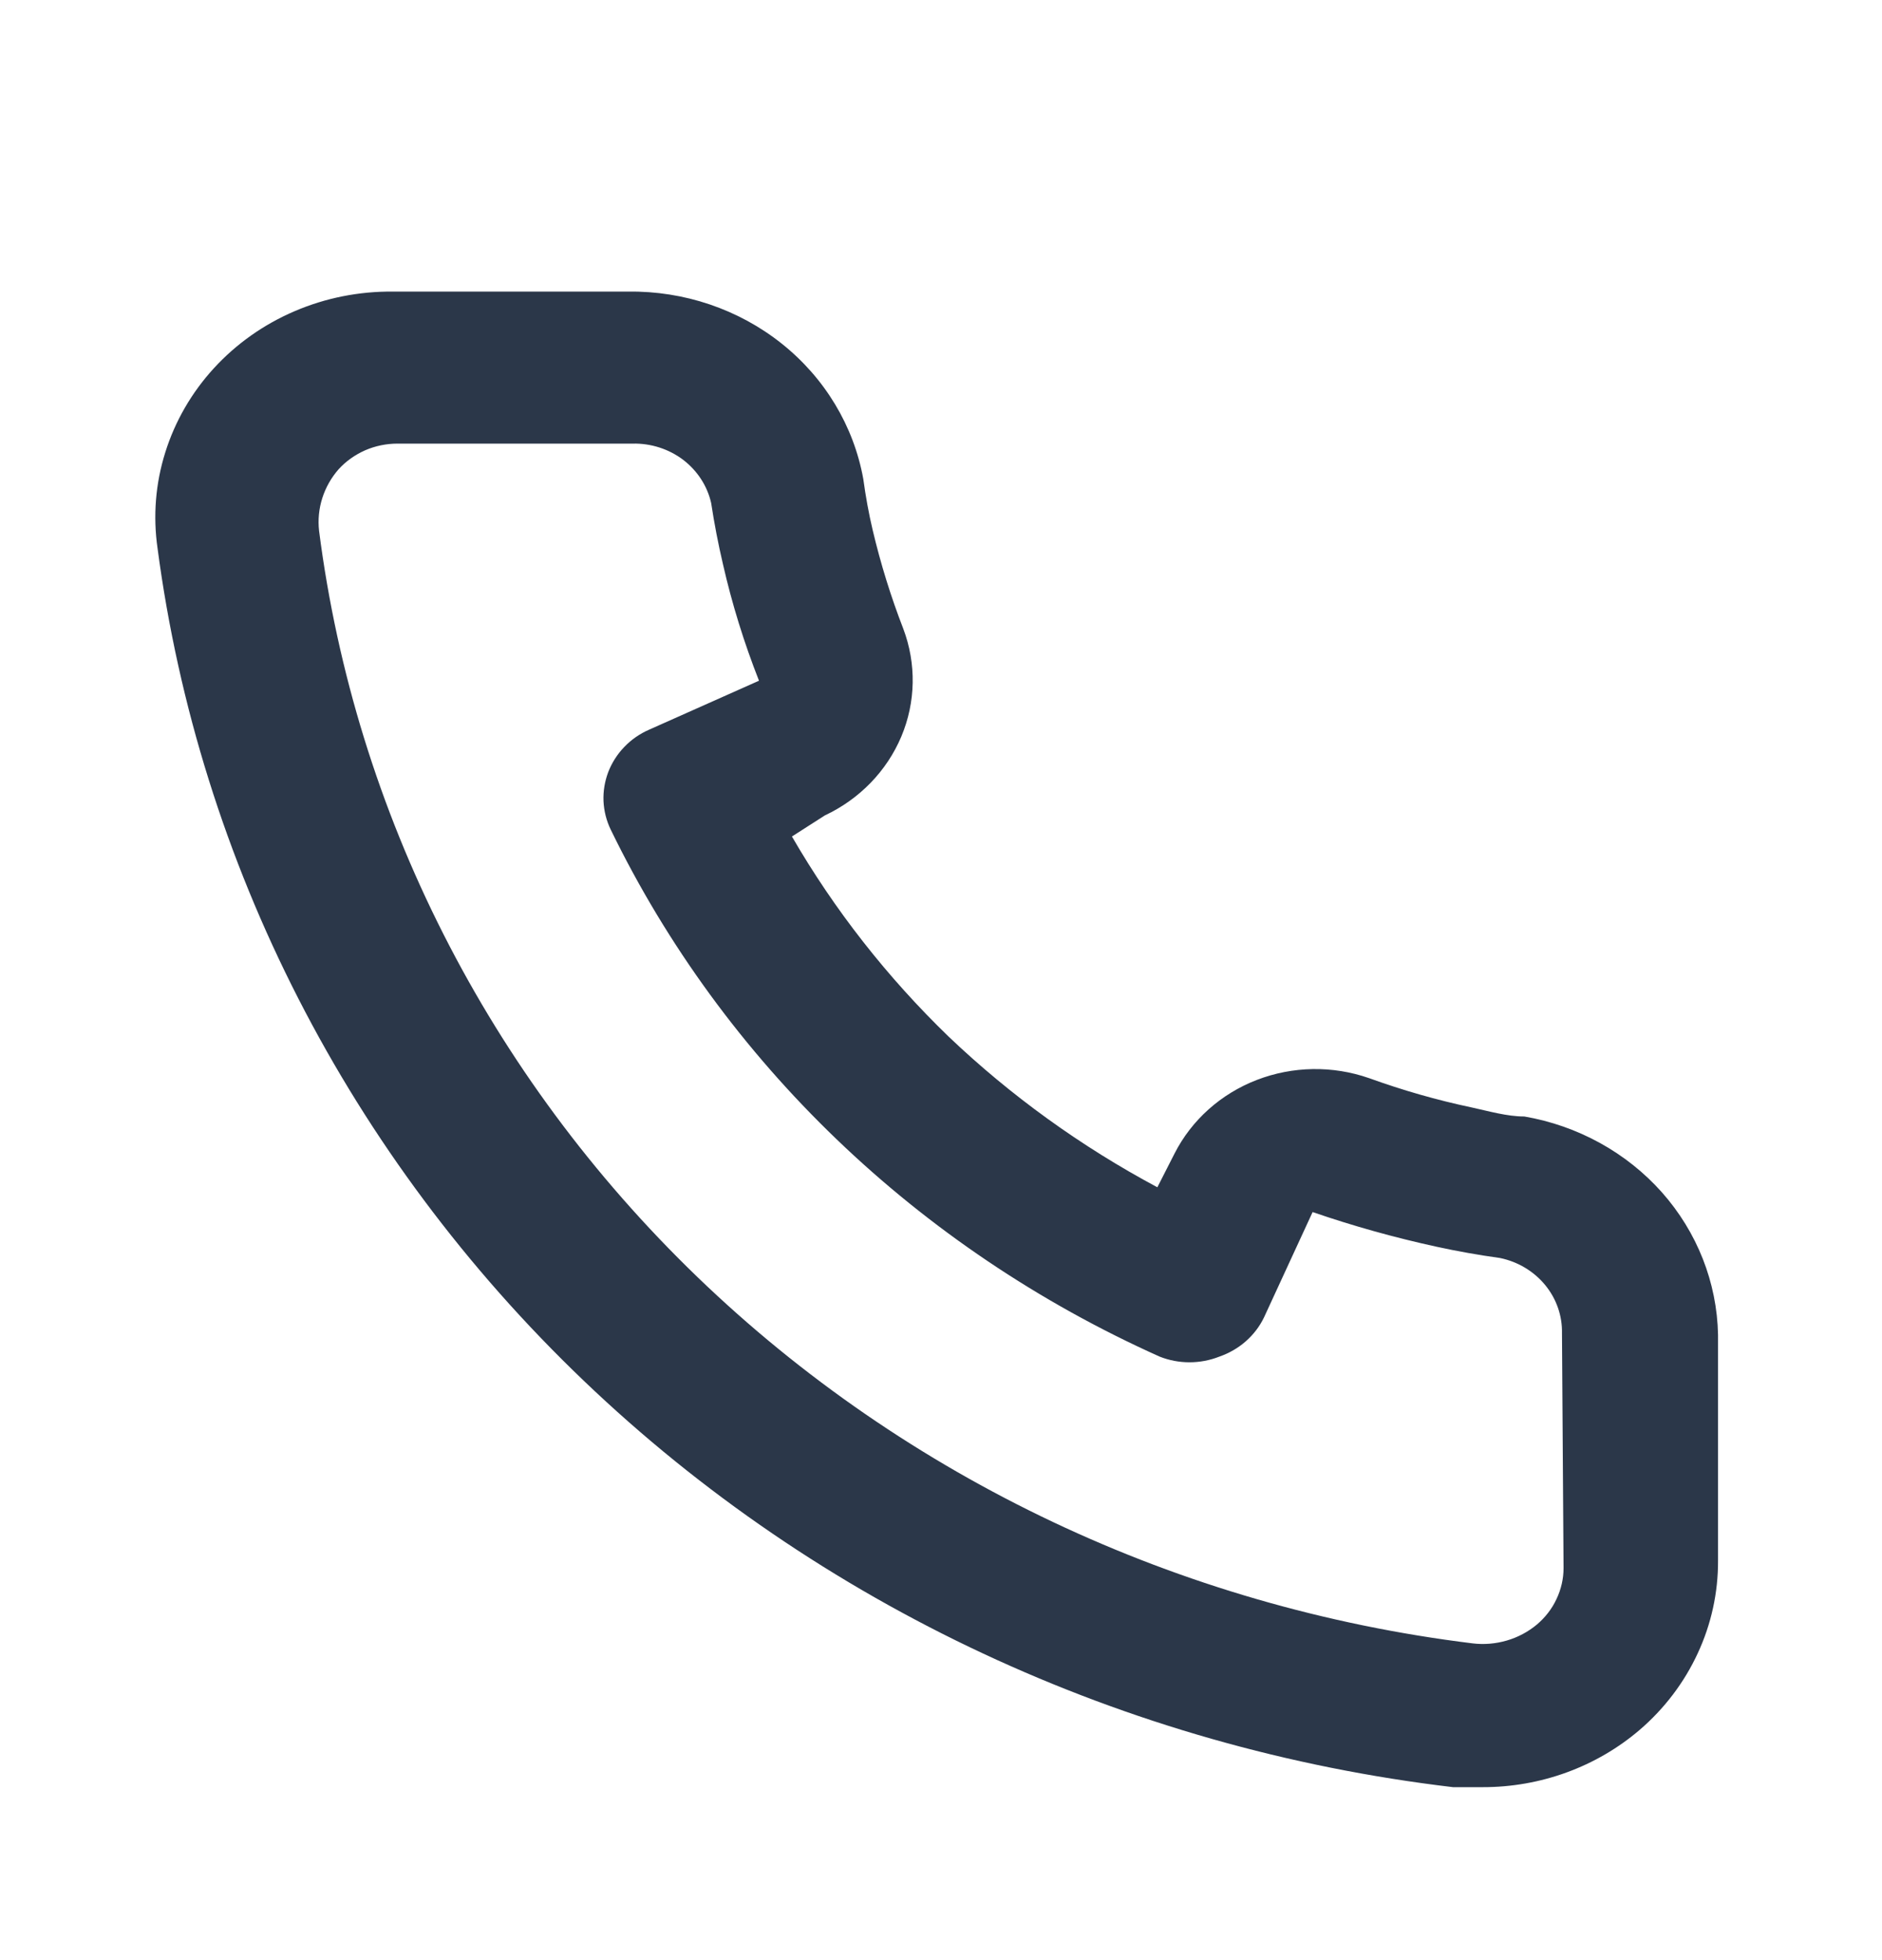 <svg width="24" height="25" viewBox="0 0 24 25" fill="none" xmlns="http://www.w3.org/2000/svg">
<path d="M19.439 14.24C19.219 14.24 18.989 14.173 18.769 14.125C18.323 14.031 17.885 13.905 17.459 13.751C16.995 13.589 16.485 13.597 16.027 13.774C15.569 13.951 15.196 14.285 14.979 14.711L14.759 15.143C13.785 14.622 12.89 13.976 12.099 13.223C11.313 12.463 10.64 11.604 10.099 10.669L10.519 10.4C10.962 10.192 11.309 9.833 11.494 9.394C11.679 8.954 11.687 8.465 11.519 8.019C11.36 7.609 11.23 7.189 11.129 6.762C11.079 6.551 11.039 6.33 11.009 6.109C10.887 5.433 10.518 4.82 9.968 4.382C9.418 3.944 8.723 3.709 8.009 3.719H5.009C4.578 3.715 4.151 3.8 3.757 3.969C3.364 4.137 3.013 4.385 2.728 4.696C2.443 5.007 2.232 5.373 2.108 5.769C1.983 6.165 1.95 6.582 2.009 6.992C2.541 11.014 4.455 14.751 7.446 17.612C10.438 20.474 14.337 22.297 18.529 22.794H18.909C19.646 22.795 20.358 22.535 20.909 22.064C21.225 21.793 21.478 21.459 21.65 21.087C21.823 20.715 21.911 20.312 21.909 19.904V17.024C21.896 16.357 21.643 15.715 21.193 15.207C20.742 14.7 20.122 14.358 19.439 14.24ZM19.939 20C19.939 20.136 19.908 20.271 19.849 20.395C19.791 20.52 19.705 20.63 19.599 20.72C19.487 20.813 19.357 20.883 19.215 20.924C19.074 20.965 18.925 20.978 18.779 20.96C15.034 20.499 11.555 18.854 8.891 16.285C6.228 13.716 4.531 10.369 4.069 6.771C4.053 6.631 4.067 6.488 4.11 6.353C4.153 6.218 4.224 6.092 4.319 5.984C4.412 5.882 4.528 5.8 4.657 5.743C4.786 5.687 4.927 5.658 5.069 5.658H8.069C8.301 5.653 8.528 5.726 8.711 5.864C8.893 6.003 9.02 6.198 9.069 6.416C9.109 6.679 9.159 6.938 9.219 7.194C9.334 7.7 9.488 8.197 9.679 8.682L8.279 9.306C8.159 9.358 8.051 9.433 7.962 9.526C7.872 9.619 7.803 9.728 7.757 9.846C7.712 9.965 7.691 10.091 7.696 10.217C7.702 10.344 7.733 10.468 7.789 10.583C9.228 13.542 11.706 15.921 14.789 17.303C15.032 17.399 15.305 17.399 15.549 17.303C15.673 17.26 15.788 17.194 15.886 17.108C15.984 17.022 16.063 16.919 16.119 16.803L16.739 15.459C17.256 15.637 17.783 15.784 18.319 15.901C18.585 15.959 18.855 16.007 19.129 16.045C19.356 16.092 19.559 16.213 19.704 16.389C19.848 16.564 19.924 16.782 19.919 17.005L19.939 20Z" fill="#2B3749"/>
</svg>
